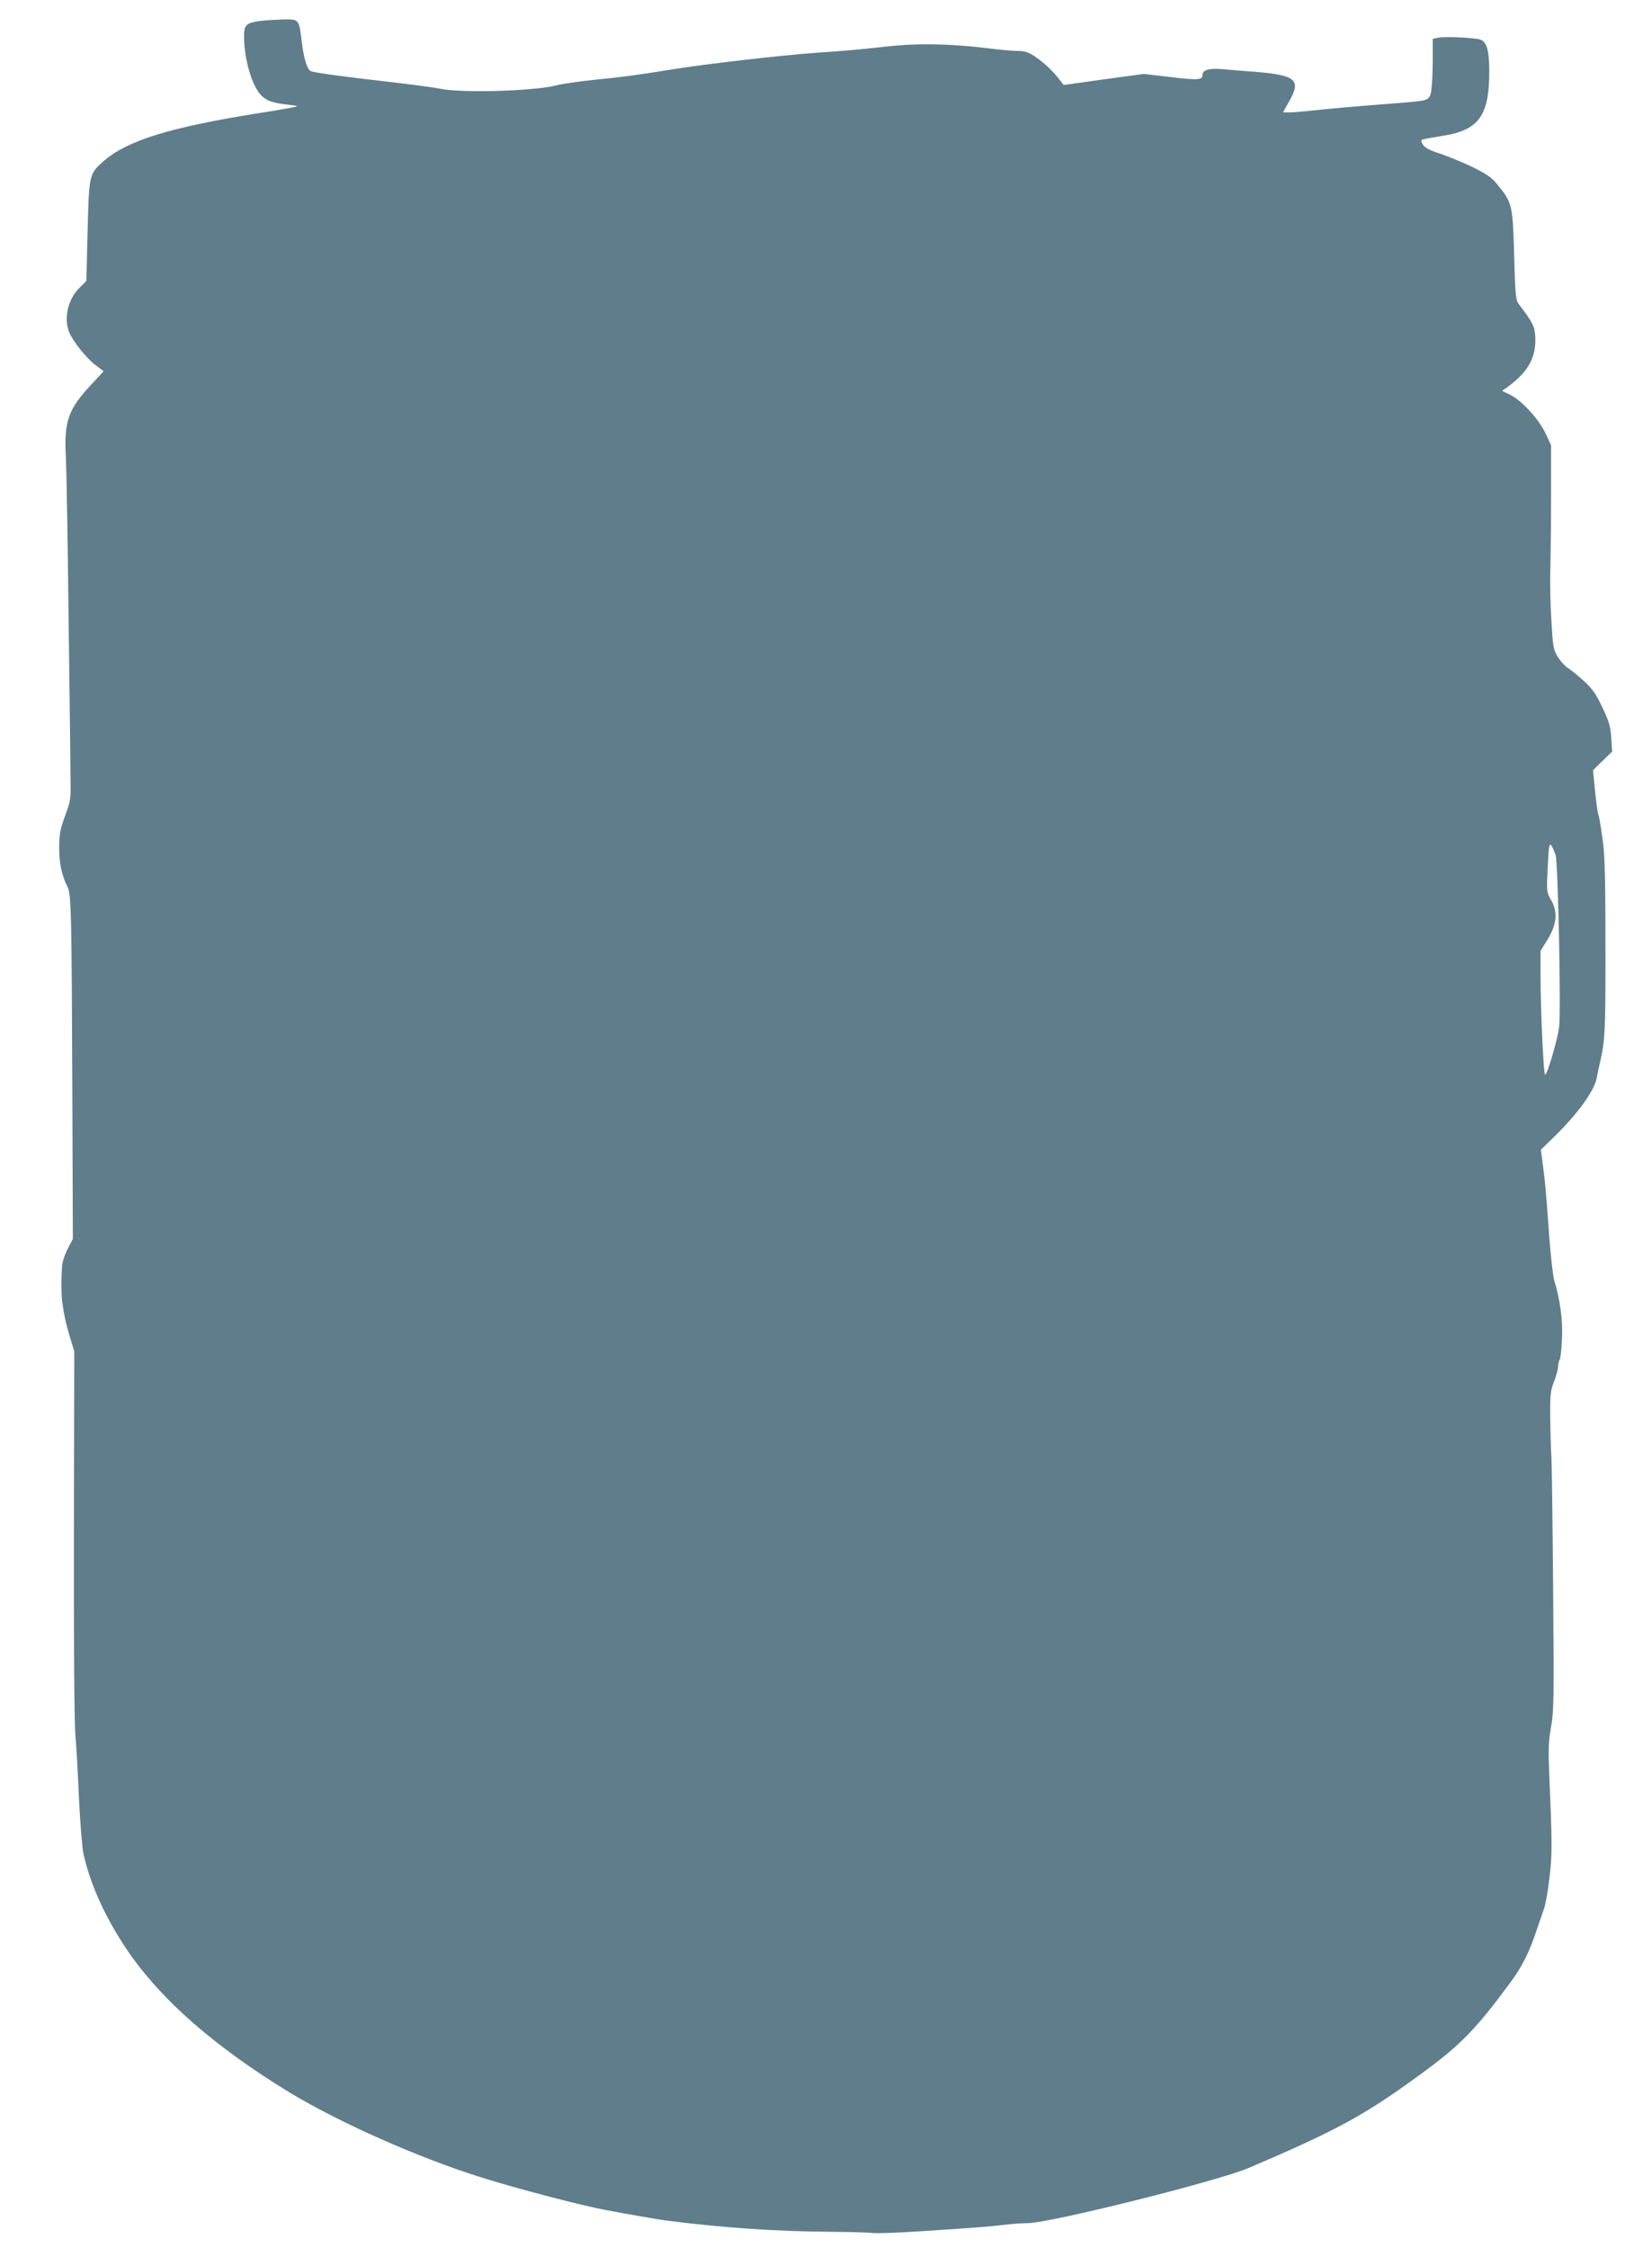 <?xml version="1.0" standalone="no"?>
<!DOCTYPE svg PUBLIC "-//W3C//DTD SVG 20010904//EN"
 "http://www.w3.org/TR/2001/REC-SVG-20010904/DTD/svg10.dtd">
<svg version="1.0" xmlns="http://www.w3.org/2000/svg"
 width="941pt" height="1280pt" viewBox="0 0 941 1280"
 preserveAspectRatio="xMidYMid meet">
<g transform="translate(0,1280) scale(0.1,-0.1)"
fill="#607d8b" stroke="none">
<path d="M1475 12680 c-73 -11 -85 -23 -85 -88 1 -130 44 -279 97 -334 31 -32
64 -44 153 -54 61 -7 63 -8 30 -15 -19 -4 -109 -20 -200 -34 -503 -80 -747
-156 -879 -272 -83 -72 -84 -76 -92 -400 l-7 -283 -39 -39 c-66 -63 -91 -175
-59 -253 23 -54 99 -149 150 -187 25 -19 46 -35 46 -35 0 -1 -32 -35 -70 -76
-131 -139 -156 -210 -145 -410 4 -74 11 -499 16 -945 6 -445 11 -855 11 -910
2 -91 -1 -109 -31 -190 -28 -76 -33 -104 -34 -180 0 -90 14 -159 47 -224 22
-41 24 -143 28 -1181 l3 -825 -26 -50 c-15 -27 -29 -67 -33 -87 -7 -40 -8
-174 -2 -220 12 -84 20 -121 43 -198 l26 -85 -2 -1030 c-1 -625 2 -1077 8
-1150 6 -66 15 -232 21 -370 7 -143 18 -277 26 -315 40 -177 129 -370 252
-550 191 -280 500 -549 922 -806 284 -172 733 -371 1090 -483 195 -62 574
-161 710 -186 114 -22 311 -56 345 -60 319 -41 624 -62 935 -64 113 -1 221 -4
240 -7 19 -3 143 1 275 10 348 23 382 26 470 36 44 6 106 10 138 10 125 0
1087 240 1261 315 515 220 666 303 1006 554 199 146 294 244 482 500 68 91
111 177 153 306 13 39 31 90 39 113 9 24 24 105 32 180 16 137 16 180 -2 609
-5 122 -3 172 11 249 16 87 17 160 12 773 -3 372 -7 714 -10 761 -3 47 -6 150
-7 230 -1 128 2 151 21 200 12 30 23 69 24 86 1 17 5 37 10 43 4 7 10 59 12
115 6 105 -10 223 -43 331 -8 28 -21 140 -29 250 -20 276 -24 318 -37 414
l-11 84 64 62 c142 137 239 270 254 345 3 19 12 62 20 95 27 115 30 183 30
585 0 442 -3 586 -15 670 -15 108 -22 145 -26 152 -3 5 -11 63 -18 130 l-12
122 54 53 55 53 -5 77 c-4 66 -12 93 -50 173 -36 77 -56 106 -106 152 -34 31
-74 64 -90 73 -16 10 -41 37 -57 62 -27 43 -29 55 -38 207 -6 88 -9 224 -6
301 2 77 4 266 4 420 l0 280 -32 68 c-39 82 -136 187 -201 219 l-46 22 35 25
c116 86 160 167 154 285 -4 59 -12 76 -95 186 -16 22 -19 52 -25 265 -8 300
-10 310 -98 417 -30 37 -60 58 -140 97 -56 27 -139 61 -184 76 -57 18 -86 33
-97 50 -9 13 -12 26 -7 29 5 3 54 12 109 21 218 32 277 115 275 381 -1 106
-15 155 -49 168 -28 11 -198 19 -237 12 l-36 -7 0 -141 c-1 -82 -6 -154 -12
-173 -14 -39 -17 -39 -224 -55 -197 -15 -356 -29 -455 -40 -47 -5 -102 -10
-123 -10 l-39 0 37 66 c70 124 35 149 -235 168 -41 3 -107 9 -146 12 -73 7
-114 -4 -114 -30 0 -32 -24 -34 -180 -15 l-155 18 -228 -31 -228 -32 -27 34
c-38 50 -90 97 -141 131 -34 22 -57 29 -95 29 -28 0 -107 7 -176 16 -207 25
-396 29 -570 9 -198 -21 -205 -22 -395 -35 -207 -15 -627 -63 -825 -95 -211
-34 -270 -42 -450 -60 -85 -9 -182 -23 -215 -32 -128 -32 -538 -44 -660 -18
-38 8 -169 25 -290 39 -265 30 -433 53 -447 62 -19 12 -37 71 -48 158 -17 141
-14 137 -117 135 -49 -2 -106 -6 -128 -9z m7386 -4750 c14 -45 31 -890 20
-979 -10 -74 -67 -271 -80 -271 -9 0 -26 376 -26 575 l0 130 39 63 c54 87 61
160 21 227 -26 46 -26 46 -19 187 6 123 9 139 21 123 7 -11 18 -35 24 -55z"/>
</g>
</svg>
